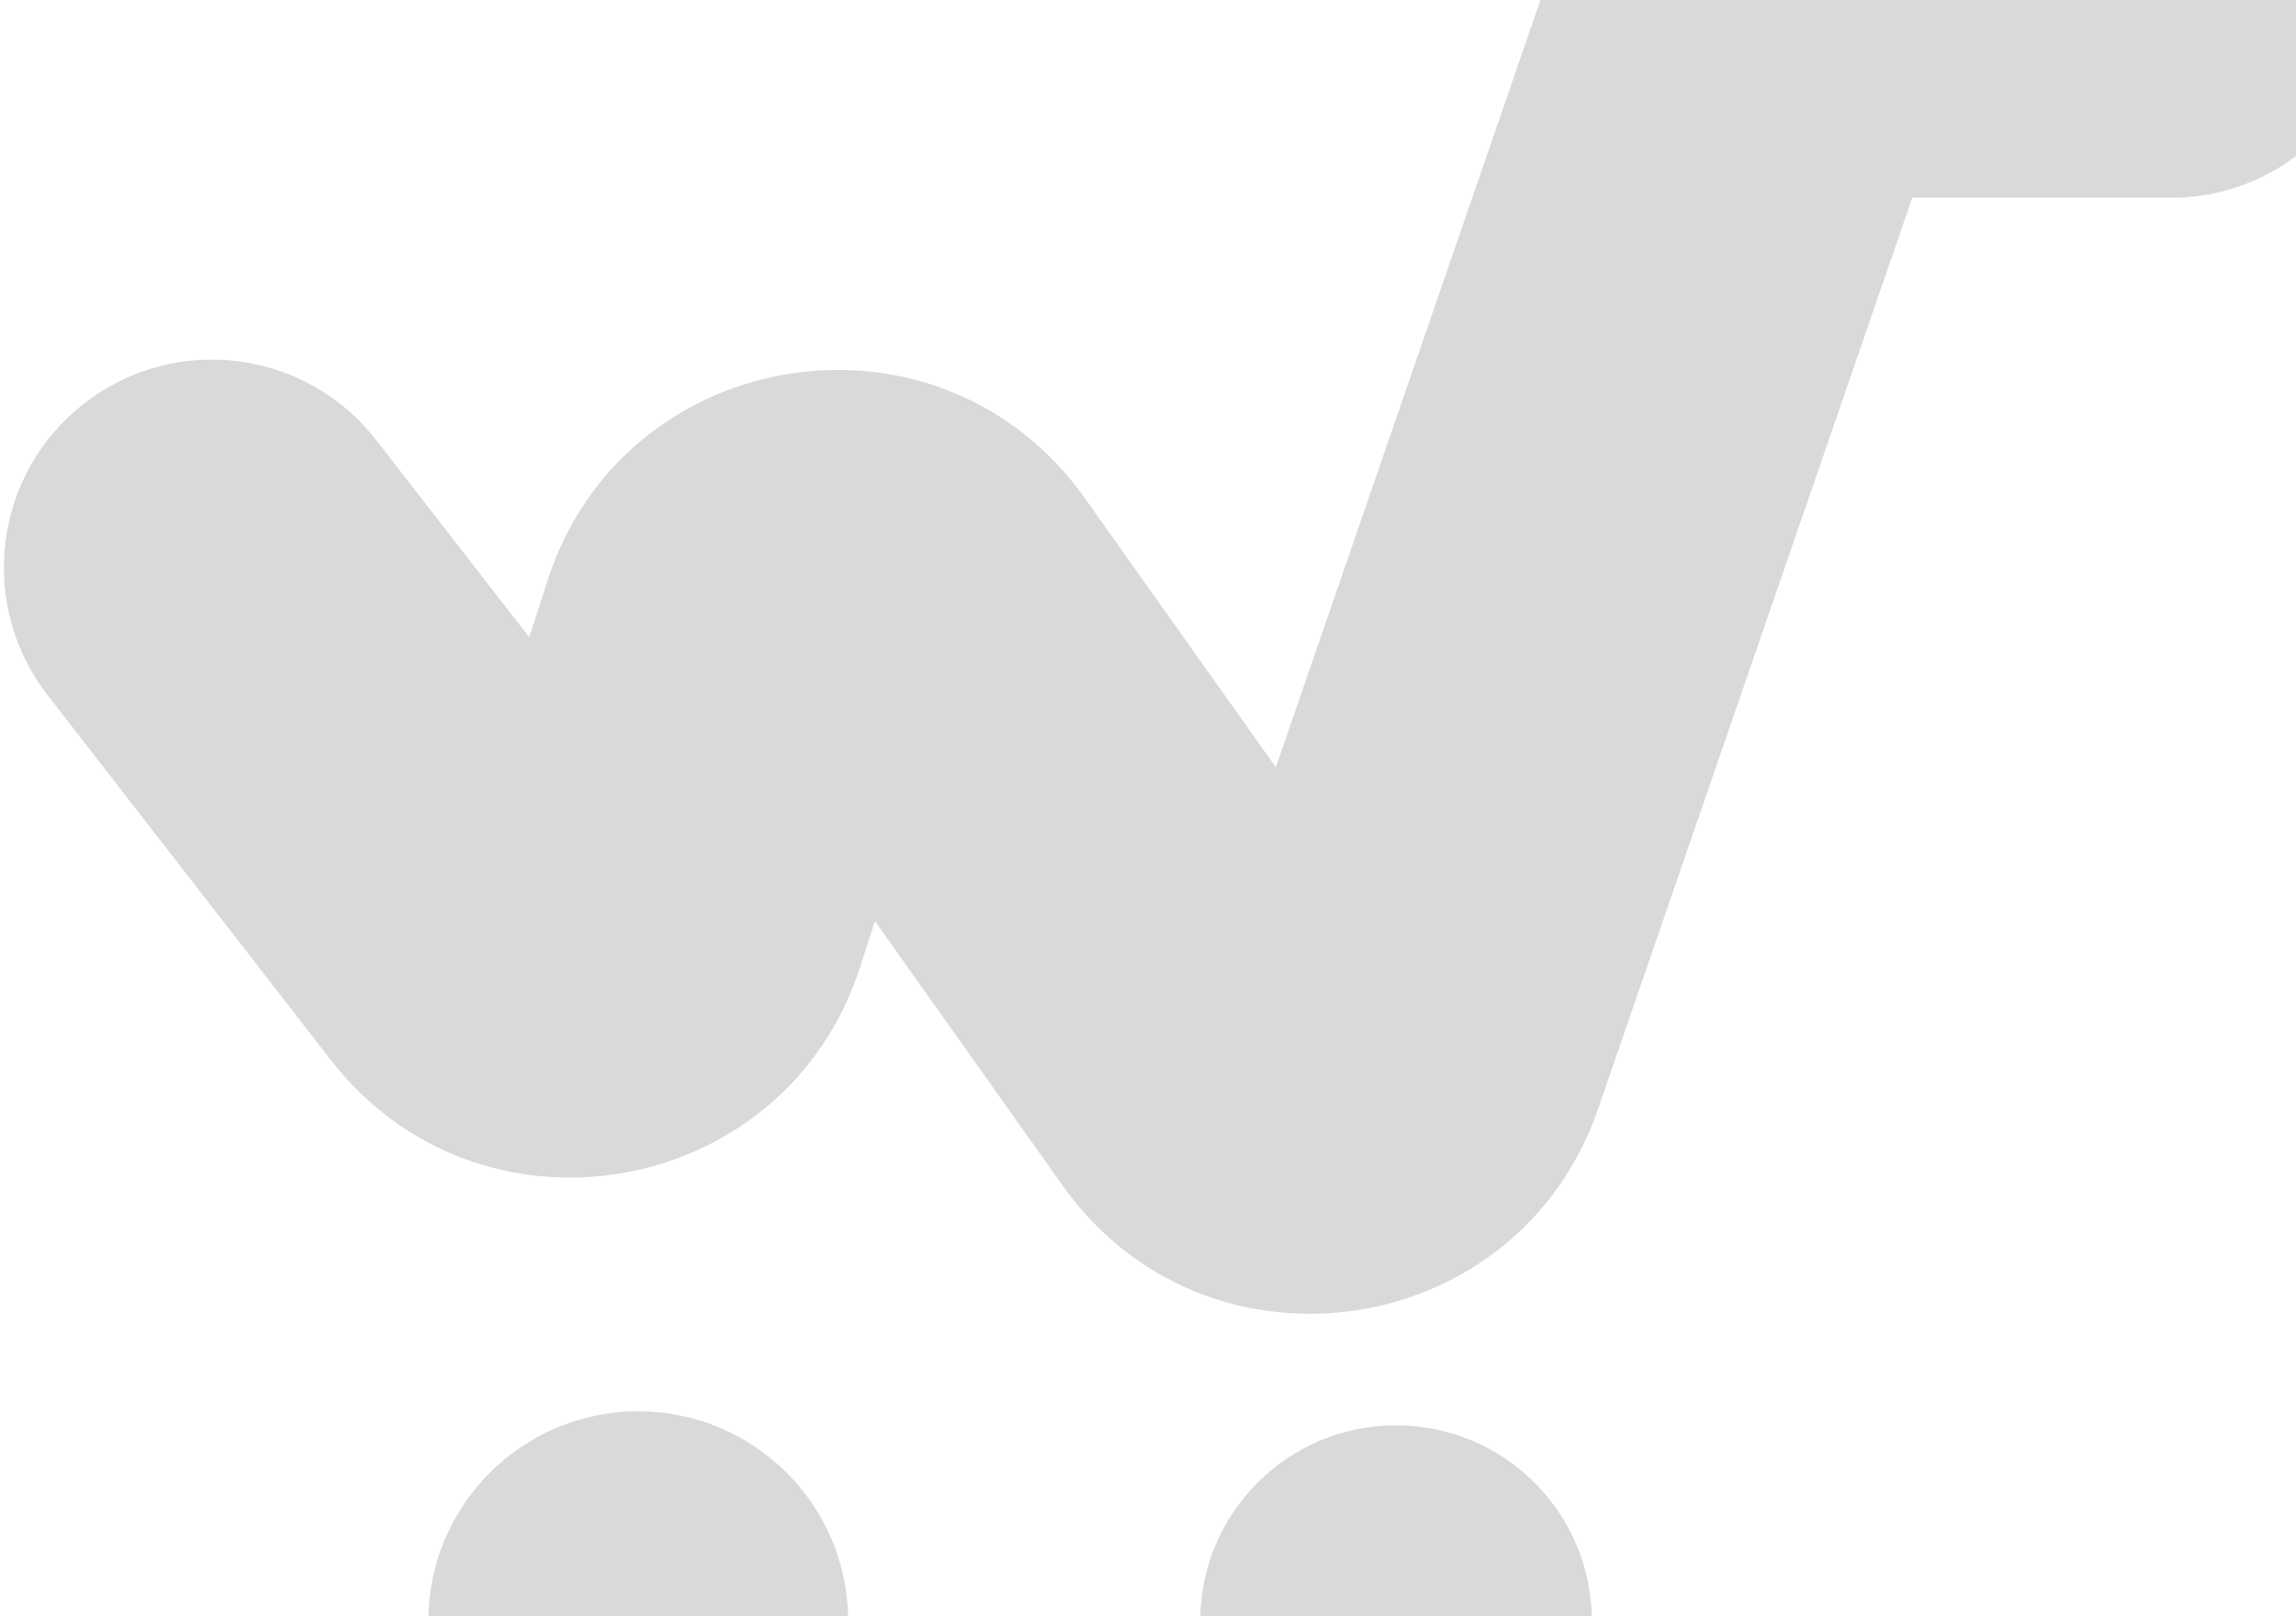 <svg width="473" height="333" viewBox="0 0 473 333" fill="none" xmlns="http://www.w3.org/2000/svg">
<path d="M131.488 290.813C155.374 290.813 174.737 310.174 174.737 334.058C174.737 357.942 155.374 377.304 131.488 377.304C107.603 377.304 88.239 357.942 88.239 334.058C88.239 310.174 107.603 290.813 131.488 290.813ZM287.6 293.701C309.878 293.701 327.938 311.76 327.938 334.037C327.938 356.314 309.878 374.373 287.6 374.373C265.321 374.373 247.261 356.314 247.261 334.037C247.261 311.76 265.321 293.701 287.6 293.701ZM447.269 -44.943C470.934 -44.943 490.118 -25.758 490.118 -2.093C490.118 21.572 470.934 40.757 447.269 40.757H393.95L329.227 228.496C312.87 275.936 250.441 285.602 220.35 246.239L218.939 244.327L180.239 189.805L177.226 199.191C162.042 246.371 100.938 257.822 69.591 220.223L68.123 218.395L9.796 143.223C-4.713 124.524 -1.315 97.603 17.386 83.096C36.084 68.591 63.001 71.989 77.508 90.687L109.031 131.318L112.772 119.698L113.552 117.424C130.328 71.052 192.087 61.531 222.049 100.7L223.472 102.637L262.835 158.099L318.288 -2.724L319.145 -5.067C328.481 -29.029 351.606 -44.942 377.494 -44.943H447.269Z" fill="black" fill-opacity="0.15"/>
</svg>
